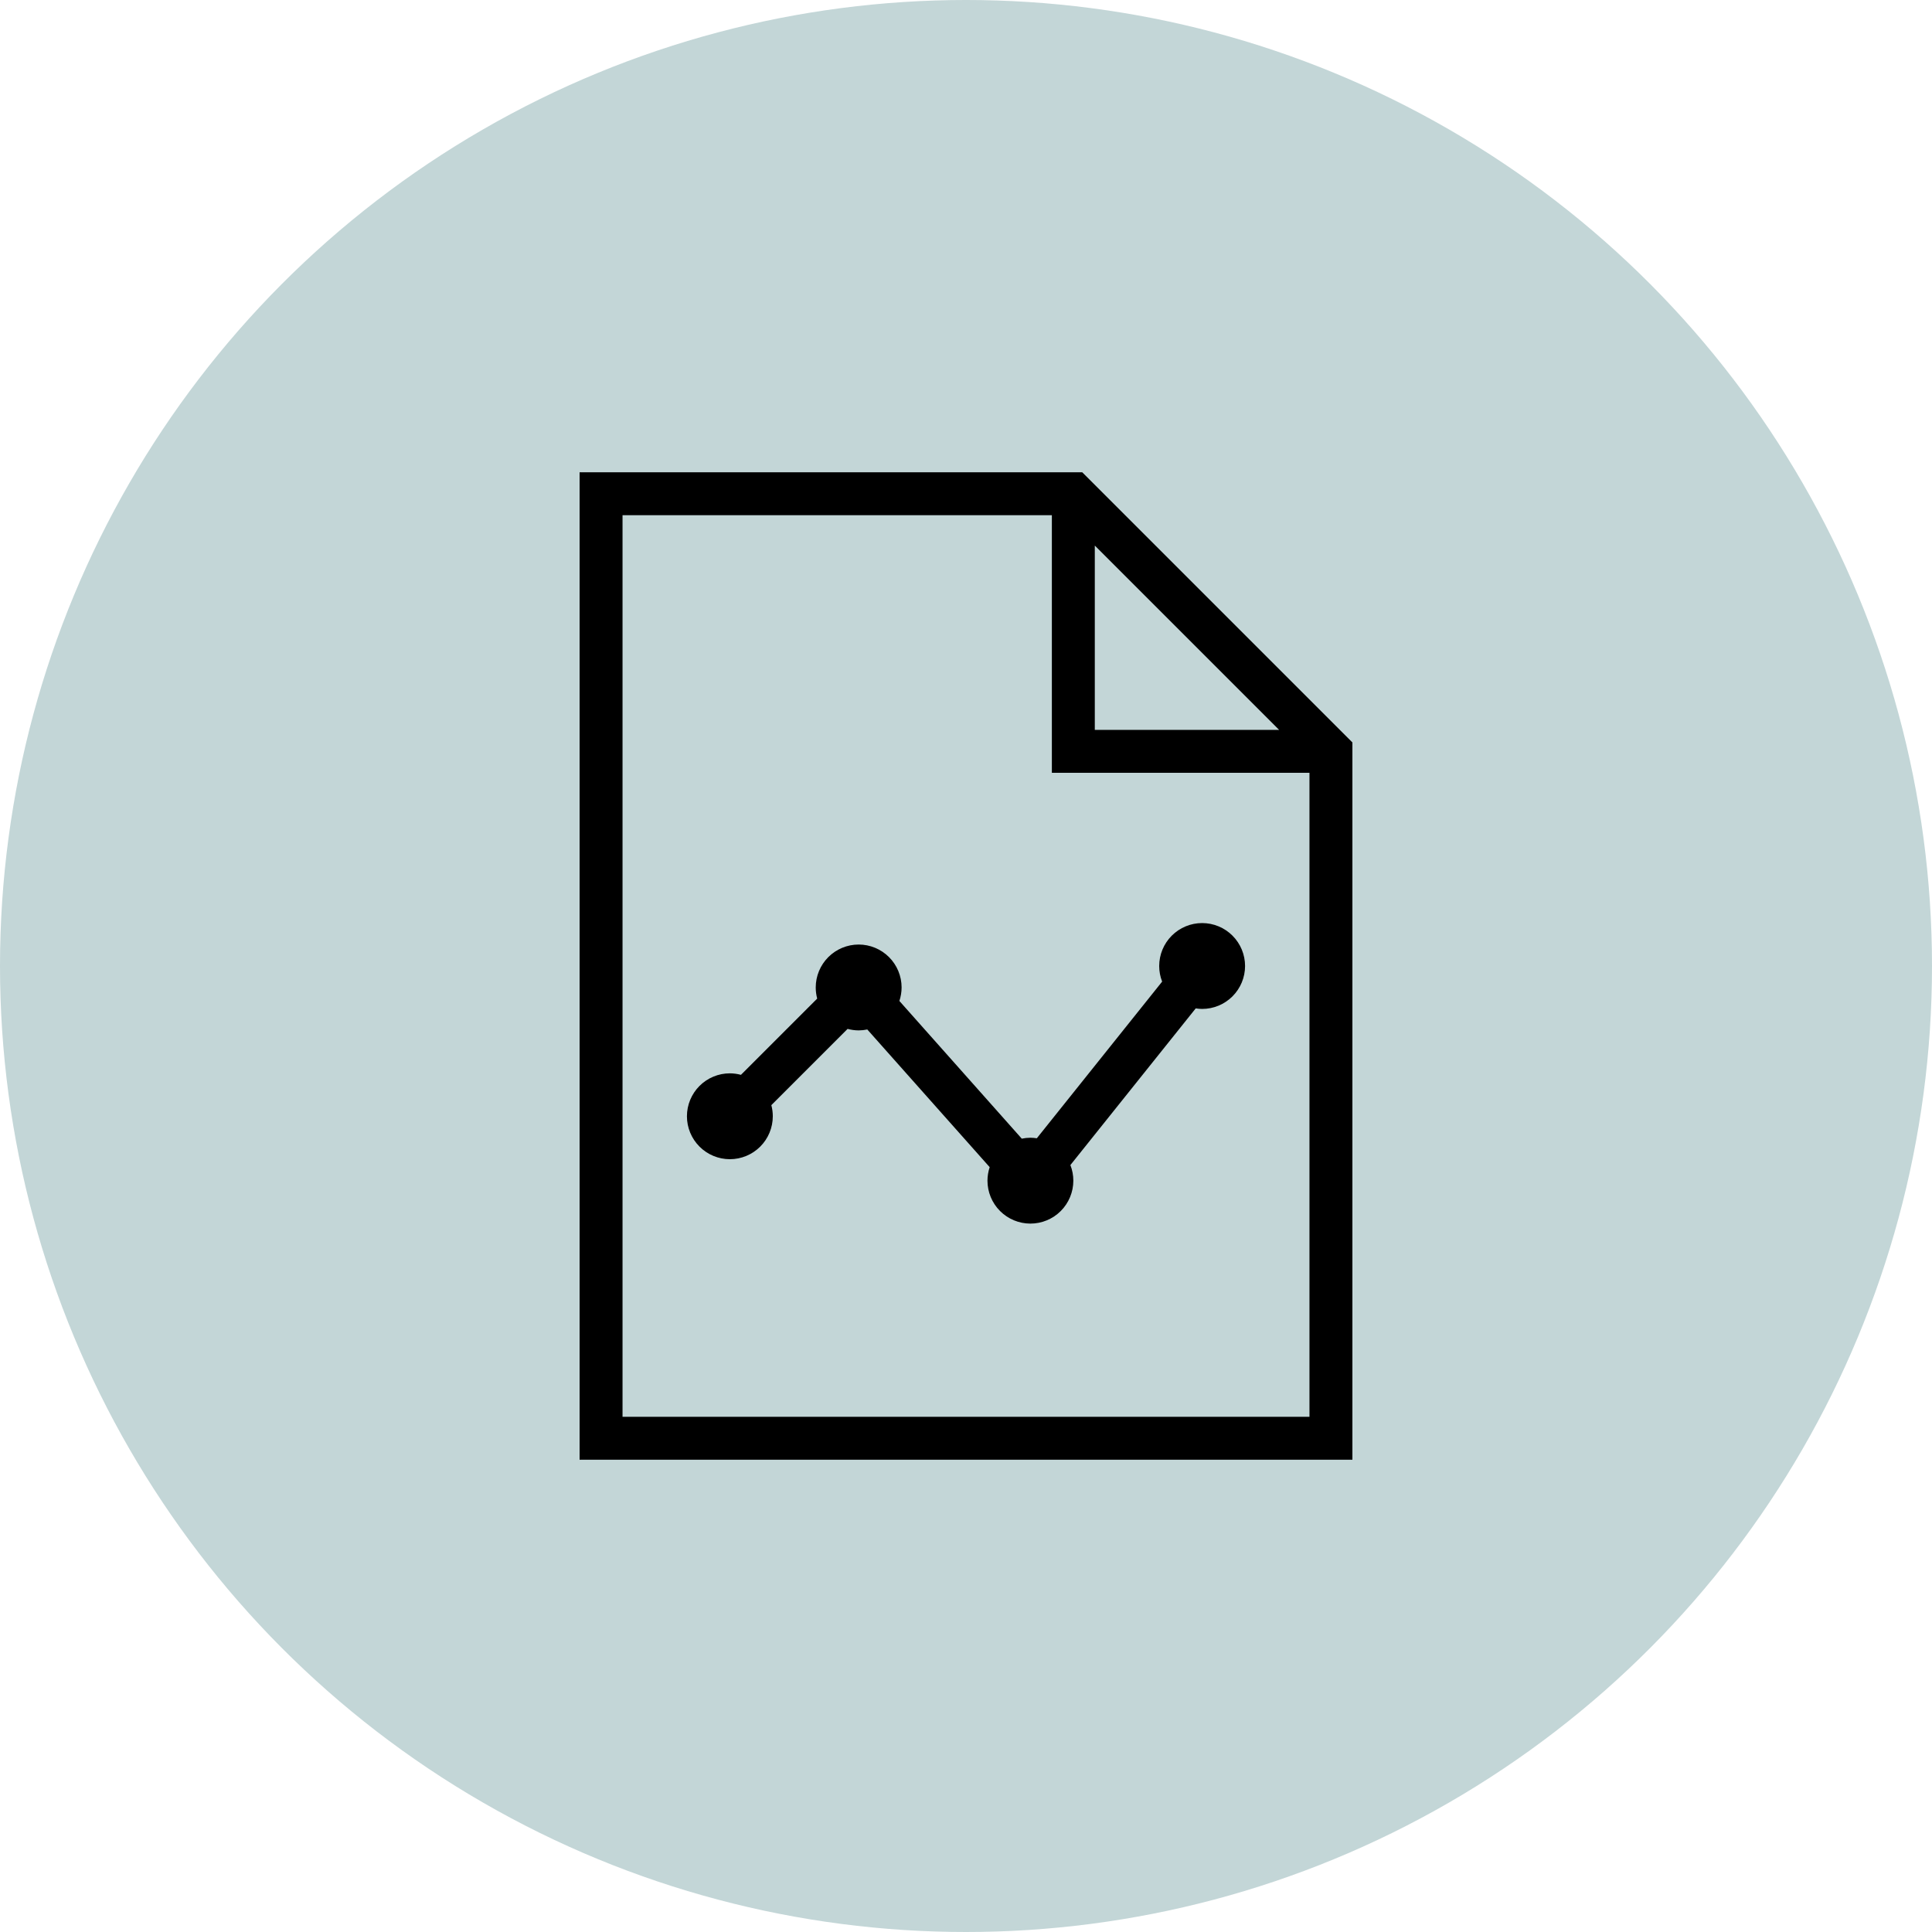 <svg width="90" height="90" viewBox="0 0 90 90" fill="none" xmlns="http://www.w3.org/2000/svg">
<circle cx="45" cy="45" r="45" fill="#C3D6D7"/>
<path d="M27 22V68H63V67V34.586L50.414 22H27ZM29 24H49V36H61V66H29V24ZM51 25.414L59.586 34H51V25.414ZM56 43C55.47 43 54.961 43.211 54.586 43.586C54.211 43.961 54 44.47 54 45C54 45.249 54.046 45.495 54.137 45.727L48.299 53.025C48.2 53.01 48.1 53.001 48 53C47.865 53.001 47.73 53.015 47.598 53.043L41.897 46.629C41.964 46.426 41.999 46.214 42 46C42 45.47 41.789 44.961 41.414 44.586C41.039 44.211 40.53 44 40 44C39.47 44 38.961 44.211 38.586 44.586C38.211 44.961 38 45.47 38 46C38 46.175 38.023 46.349 38.068 46.518L34.516 50.07C34.347 50.025 34.174 50.001 34 50C33.47 50 32.961 50.211 32.586 50.586C32.211 50.961 32 51.47 32 52C32 52.53 32.211 53.039 32.586 53.414C32.961 53.789 33.47 54 34 54C34.53 54 35.039 53.789 35.414 53.414C35.789 53.039 36 52.53 36 52C36 51.825 35.977 51.651 35.932 51.482L39.484 47.93C39.653 47.975 39.826 47.999 40 48C40.135 47.999 40.27 47.985 40.402 47.957L46.103 54.371C46.036 54.574 46.001 54.786 46 55C46 55.53 46.211 56.039 46.586 56.414C46.961 56.789 47.47 57 48 57C48.53 57 49.039 56.789 49.414 56.414C49.789 56.039 50 55.53 50 55C50 54.751 49.954 54.505 49.863 54.273L55.701 46.975C55.8 46.99 55.9 46.999 56 47C56.53 47 57.039 46.789 57.414 46.414C57.789 46.039 58 45.53 58 45C58 44.47 57.789 43.961 57.414 43.586C57.039 43.211 56.53 43 56 43Z" fill="black"/>
</svg>
